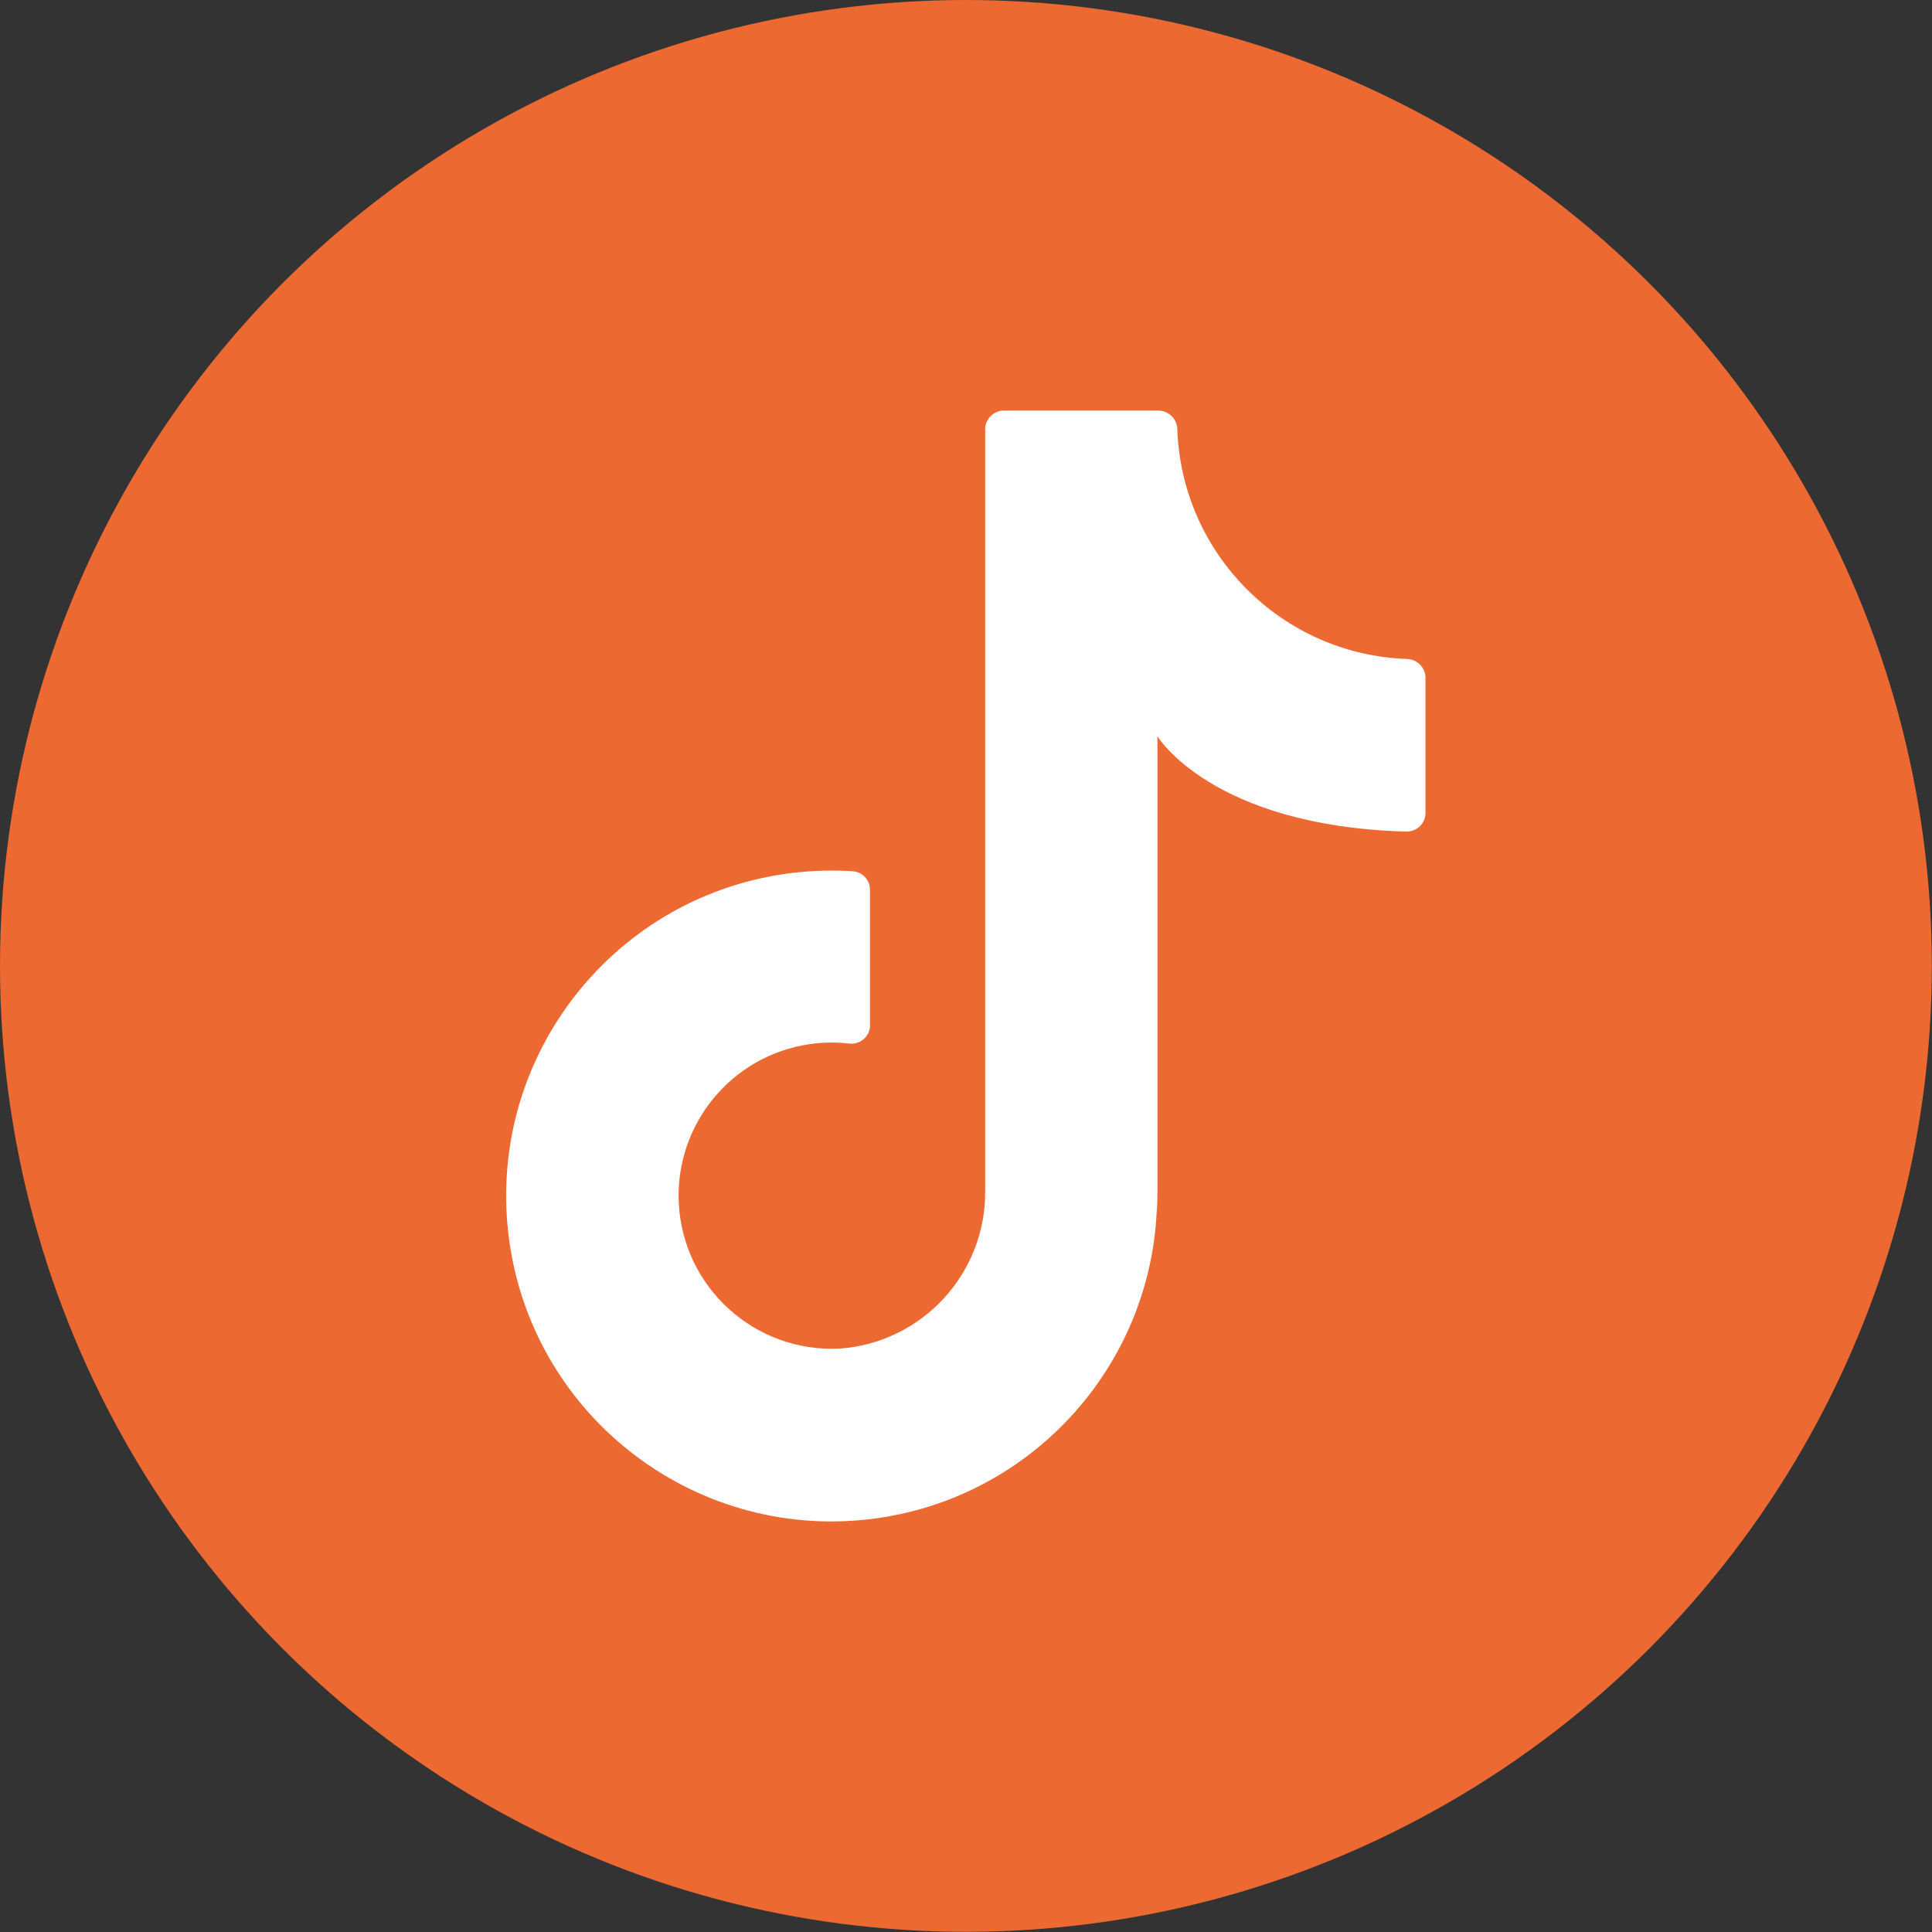 <?xml version="1.0" encoding="UTF-8"?>
<svg id="Layer_2" data-name="Layer 2" xmlns="http://www.w3.org/2000/svg" viewBox="0 0 103.29 103.29">
  <rect x="0" y="0" width="103.29" height="103.29" fill="#333333" stroke="none"/>
  <defs>
    <style>
      .cls-1 {
        fill: #fff;
      }

      .cls-2 {
        fill: #ed6932;
      }
    </style>
  </defs>
  <g id="Layer_1-2" data-name="Layer 1">
    <g>
      <circle id="Ellipse_7" data-name="Ellipse 7" class="cls-2" cx="51.64" cy="51.64" r="51.64"/>
      <path id="Path_1641" data-name="Path 1641" class="cls-1" d="M61.88,64.95v-25.59s2.88,4.81,13.32,5.1c.55,0,1-.43,1.01-.98,0,0,0-.01,0-.02v-7.23c0-.53-.43-.97-.96-1-6.72-.22-12.11-5.63-12.31-12.35-.05-.53-.49-.93-1.02-.93h-8.25c-.55,0-1,.45-1,1h0v40.68c.06,4.44-3.36,8.16-7.79,8.47-4.52.22-8.36-3.26-8.59-7.77-.21-4.22,2.83-7.91,7.01-8.51.69-.1,1.4-.11,2.09-.03.55.07,1.05-.32,1.12-.86,0-.04,0-.08,0-.12v-7.24c0-.52-.39-.95-.91-.99-1.06-.07-2.12-.04-3.17.08-9.55,1.12-16.37,9.77-15.25,19.31,1.12,9.55,9.77,16.37,19.31,15.25,8.76-1.03,15.37-8.46,15.37-17.28"/>
    </g>
  </g>
</svg>